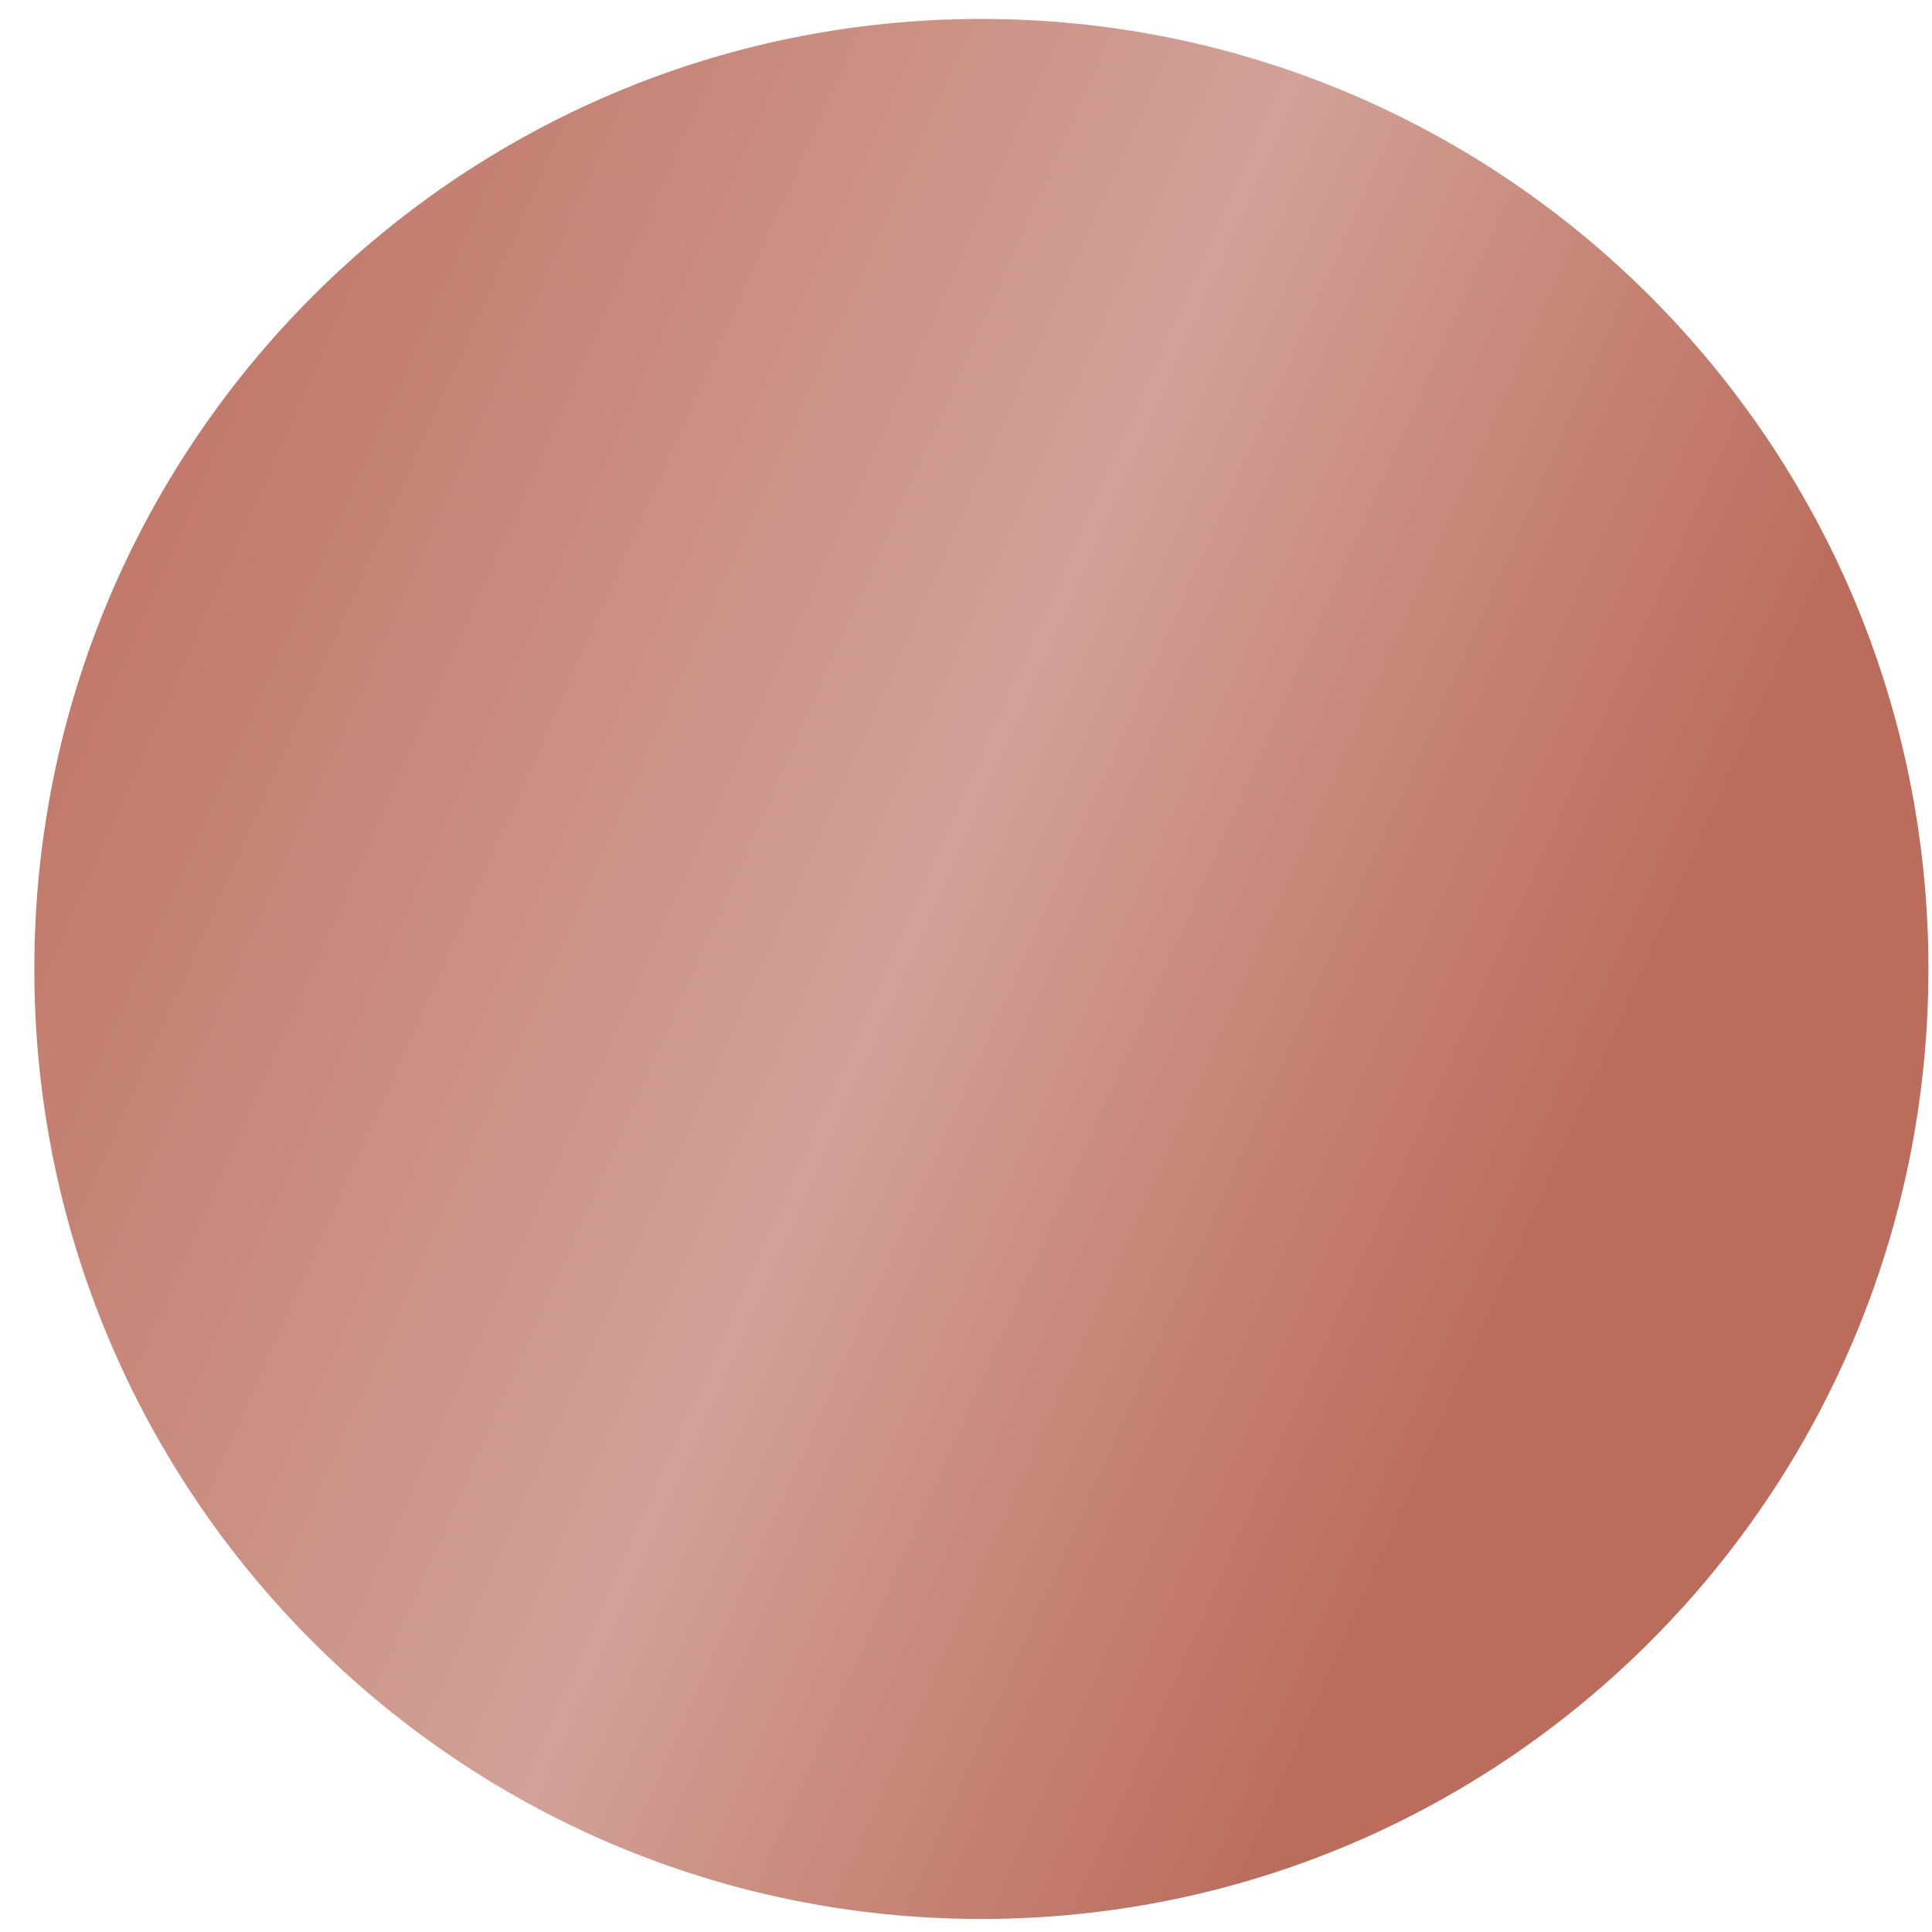 <svg 
 xmlns="http://www.w3.org/2000/svg"
 xmlns:xlink="http://www.w3.org/1999/xlink"
 width="51px" height="51px">
<defs>
<linearGradient id="PSgrad_0" x1="91.355%" x2="0%" y1="40.674%" y2="0%">
  <stop offset="0%" stop-color="rgb(187,108,91)" stop-opacity="1" />
  <stop offset="20%" stop-color="rgb(199,135,121)" stop-opacity="1" />
  <stop offset="38%" stop-color="rgb(210,161,151)" stop-opacity="1" />
  <stop offset="100%" stop-color="rgb(187,108,91)" stop-opacity="1" />
</linearGradient>

</defs>
<path fill-rule="evenodd"  fill="url(#PSgrad_0)"
 d="M25.906,0.500 C39.713,0.500 50.906,11.728 50.906,25.578 C50.906,39.428 39.713,50.656 25.906,50.656 C12.099,50.656 0.906,39.428 0.906,25.578 C0.906,11.728 12.099,0.500 25.906,0.500 Z"/>
</svg>